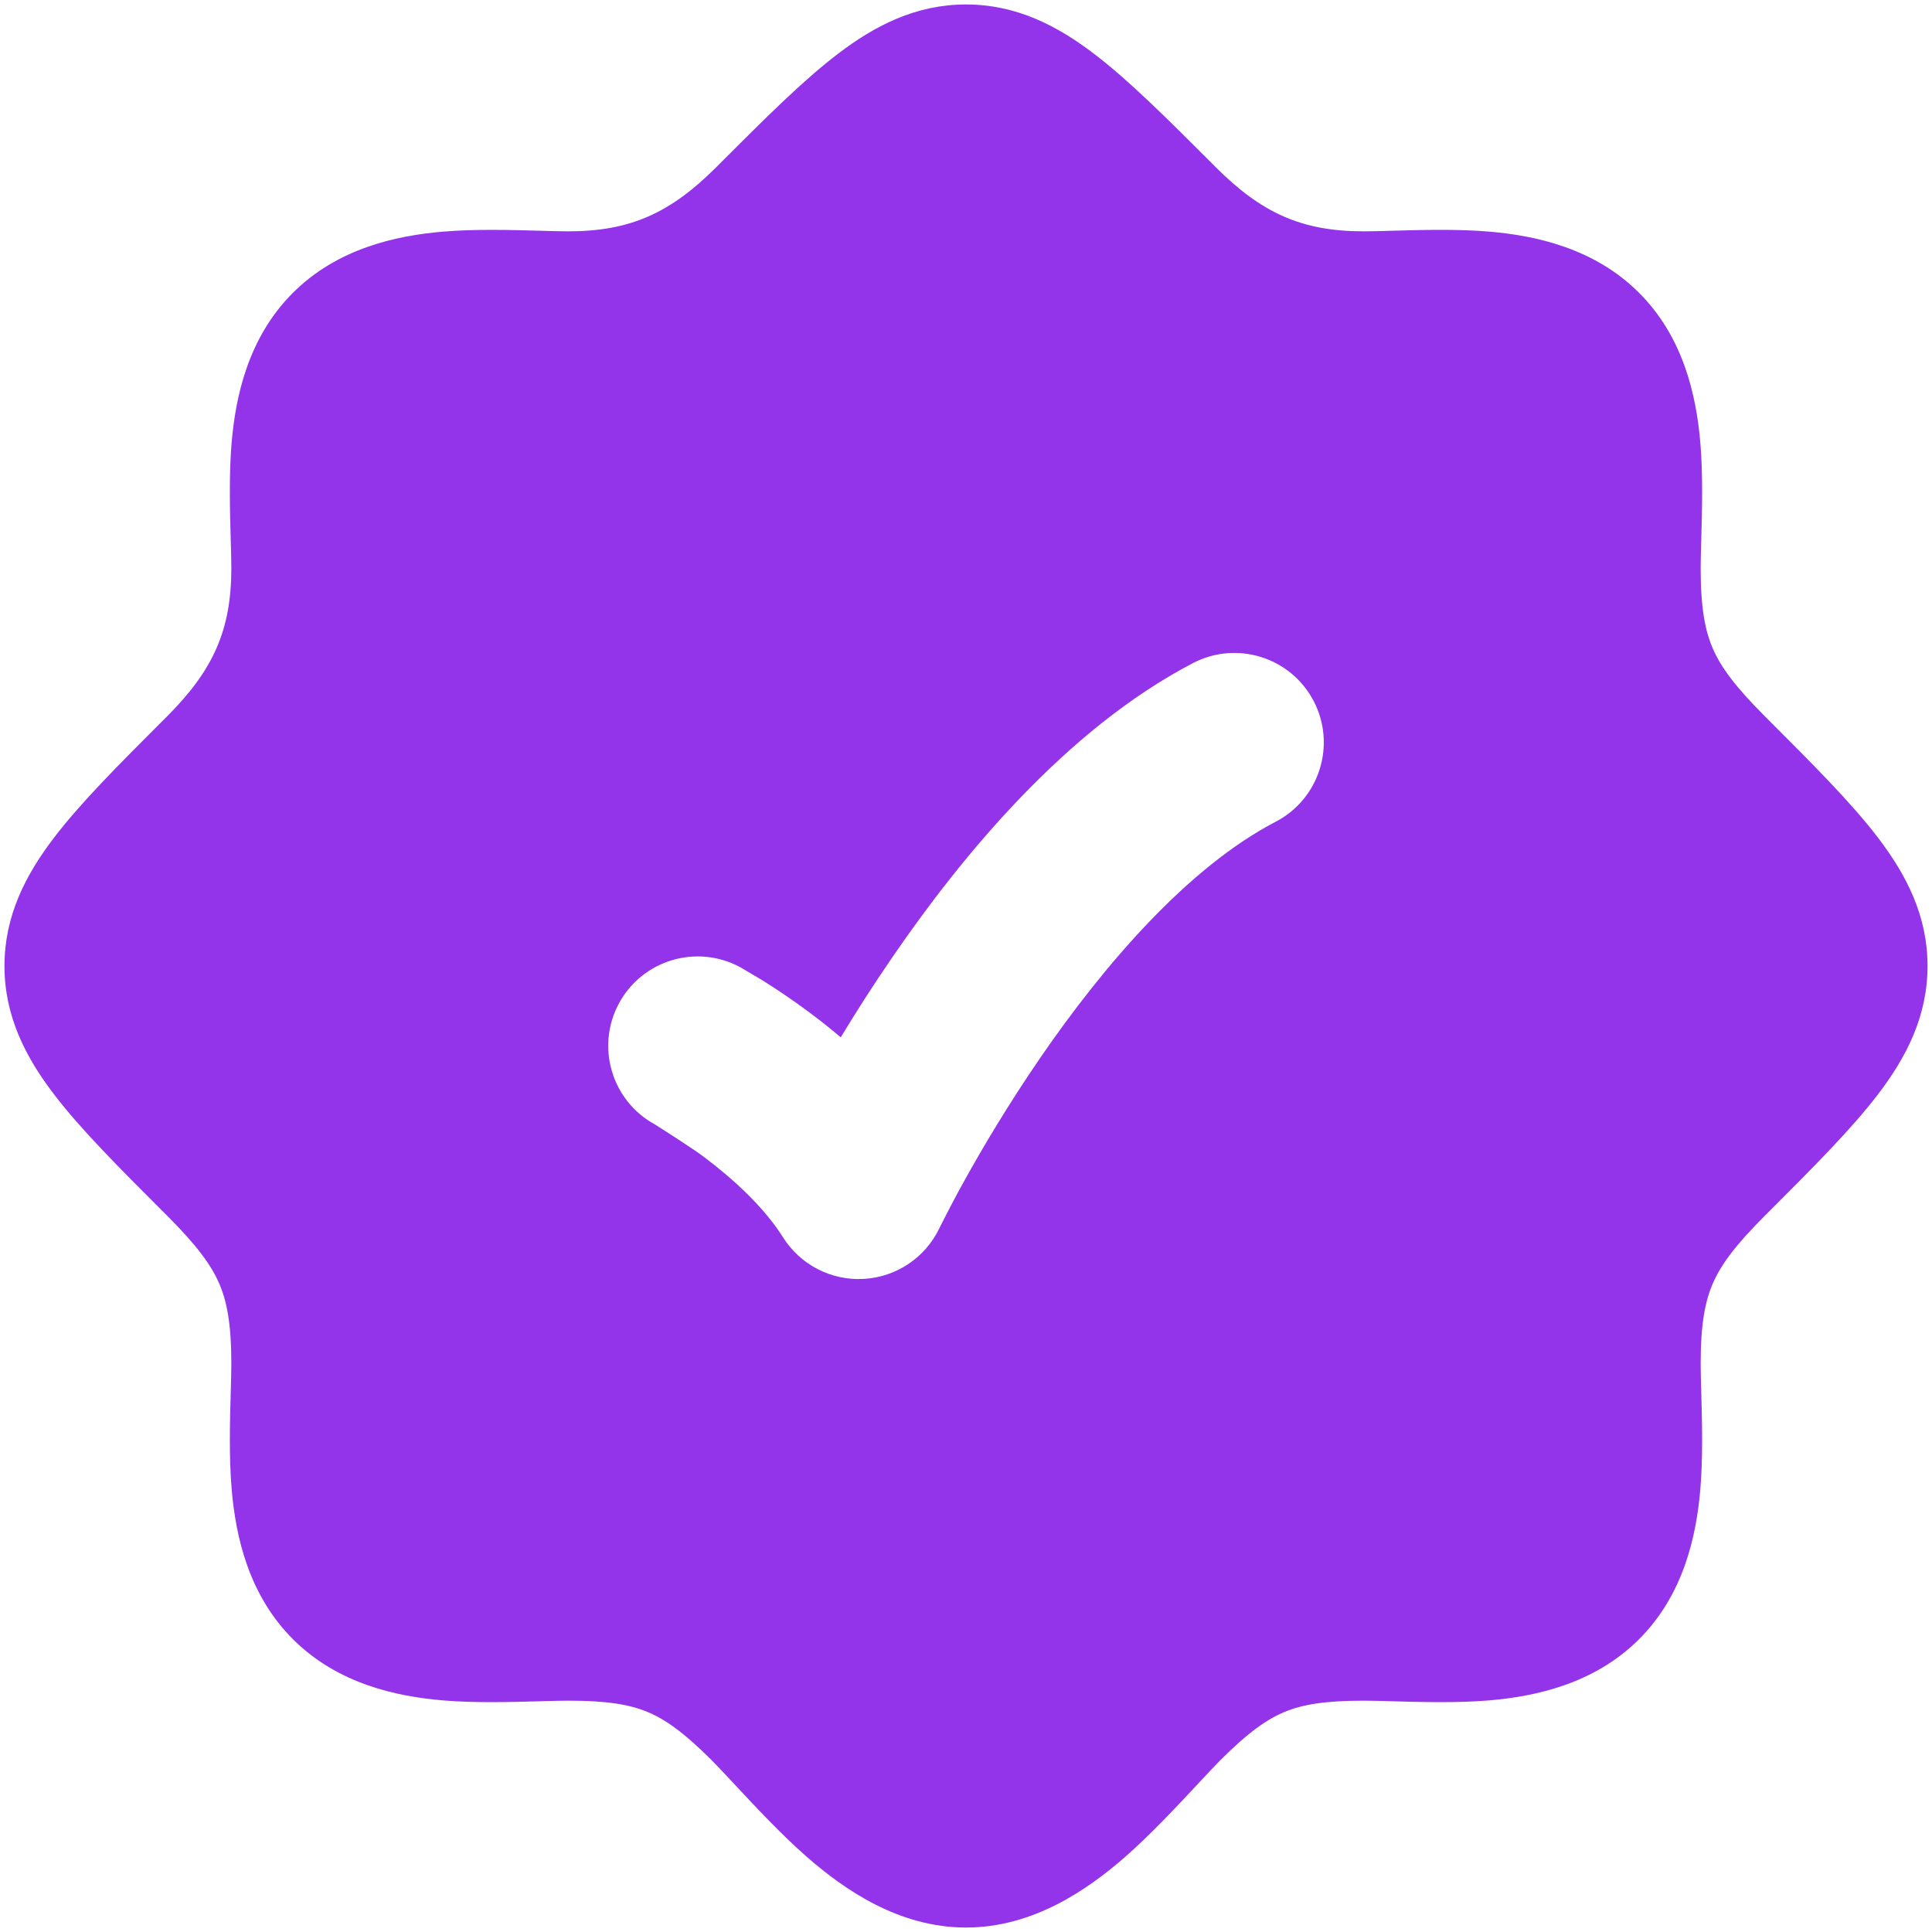 <svg width="54" height="54" viewBox="0 0 54 54" fill="none" xmlns="http://www.w3.org/2000/svg">
<path fill-rule="evenodd" clip-rule="evenodd" d="M27 0.125C25.597 0.125 24.454 0.715 23.414 1.509C22.44 2.252 21.365 3.327 20.108 4.584L20.108 4.584L20.02 4.673C18.733 5.959 17.611 6.466 15.88 6.466C15.663 6.466 15.389 6.458 15.08 6.449C14.288 6.427 13.262 6.398 12.365 6.476C11.053 6.589 9.413 6.948 8.169 8.203C6.933 9.449 6.583 11.082 6.473 12.386C6.398 13.275 6.427 14.293 6.449 15.079V15.079C6.458 15.389 6.466 15.664 6.466 15.88C6.466 17.611 5.959 18.733 4.673 20.02L4.584 20.108C3.327 21.365 2.252 22.44 1.509 23.414C0.715 24.454 0.125 25.597 0.125 27C0.125 28.403 0.715 29.546 1.509 30.586C2.252 31.561 3.327 32.635 4.585 33.893L4.673 33.98C5.507 34.815 5.9 35.355 6.123 35.866C6.34 36.363 6.466 36.993 6.466 38.12C6.466 38.337 6.458 38.611 6.449 38.92L6.449 38.92C6.427 39.712 6.398 40.738 6.476 41.635C6.589 42.947 6.948 44.587 8.203 45.831C9.449 47.066 11.082 47.417 12.386 47.527C13.275 47.602 14.293 47.573 15.079 47.551C15.389 47.542 15.664 47.534 15.88 47.534C16.983 47.534 17.603 47.645 18.091 47.847C18.579 48.048 19.1 48.408 19.886 49.193C20.053 49.361 20.274 49.598 20.529 49.871C21.104 50.488 21.852 51.289 22.55 51.899C23.609 52.825 25.129 53.875 27 53.875C28.871 53.875 30.391 52.825 31.45 51.899C32.148 51.289 32.896 50.488 33.471 49.871C33.726 49.598 33.947 49.361 34.114 49.193C34.9 48.408 35.421 48.048 35.909 47.847C36.397 47.645 37.017 47.534 38.12 47.534C38.336 47.534 38.611 47.542 38.92 47.551C39.707 47.573 40.725 47.602 41.614 47.527C42.918 47.417 44.551 47.066 45.797 45.831C47.052 44.587 47.411 42.947 47.524 41.635C47.602 40.738 47.573 39.712 47.551 38.92L47.551 38.919L47.551 38.917C47.542 38.609 47.534 38.336 47.534 38.12C47.534 36.993 47.66 36.363 47.877 35.866C48.1 35.355 48.493 34.815 49.327 33.98L49.415 33.893C50.673 32.635 51.748 31.56 52.491 30.586C53.285 29.546 53.875 28.403 53.875 27C53.875 25.597 53.285 24.454 52.491 23.414C51.748 22.44 50.673 21.365 49.416 20.108L49.328 20.02C48.493 19.185 48.1 18.645 47.877 18.134C47.66 17.637 47.534 17.007 47.534 15.88C47.534 15.664 47.542 15.391 47.551 15.082L47.551 15.081L47.551 15.08C47.573 14.288 47.602 13.262 47.524 12.365C47.411 11.053 47.052 9.413 45.797 8.169C44.551 6.933 42.918 6.583 41.614 6.473C40.725 6.398 39.708 6.427 38.92 6.449H38.92C38.611 6.458 38.336 6.466 38.12 6.466C36.388 6.466 35.267 5.959 33.98 4.673L33.892 4.584C32.635 3.327 31.56 2.252 30.586 1.509C29.546 0.715 28.403 0.125 27 0.125ZM35.655 22.968C36.88 22.33 37.355 20.82 36.718 19.596C36.08 18.371 34.57 17.895 33.345 18.533C29.776 20.393 26.863 23.952 24.939 26.759C24.396 27.549 23.914 28.308 23.499 28.993C23.216 28.754 22.944 28.538 22.692 28.349C22.153 27.944 21.669 27.624 21.316 27.404L20.698 27.038L20.694 27.036C19.48 26.377 17.962 26.826 17.303 28.039C16.645 29.252 17.094 30.77 18.307 31.43C18.666 31.657 19.445 32.158 19.684 32.343C20.518 32.971 21.368 33.759 21.883 34.58C22.367 35.351 23.233 35.798 24.142 35.746C25.051 35.695 25.86 35.153 26.254 34.332C26.382 34.075 26.707 33.438 26.982 32.951C27.47 32.074 28.179 30.874 29.062 29.586C30.888 26.924 33.225 24.233 35.655 22.968Z" fill="#9333EA"/>
</svg>
